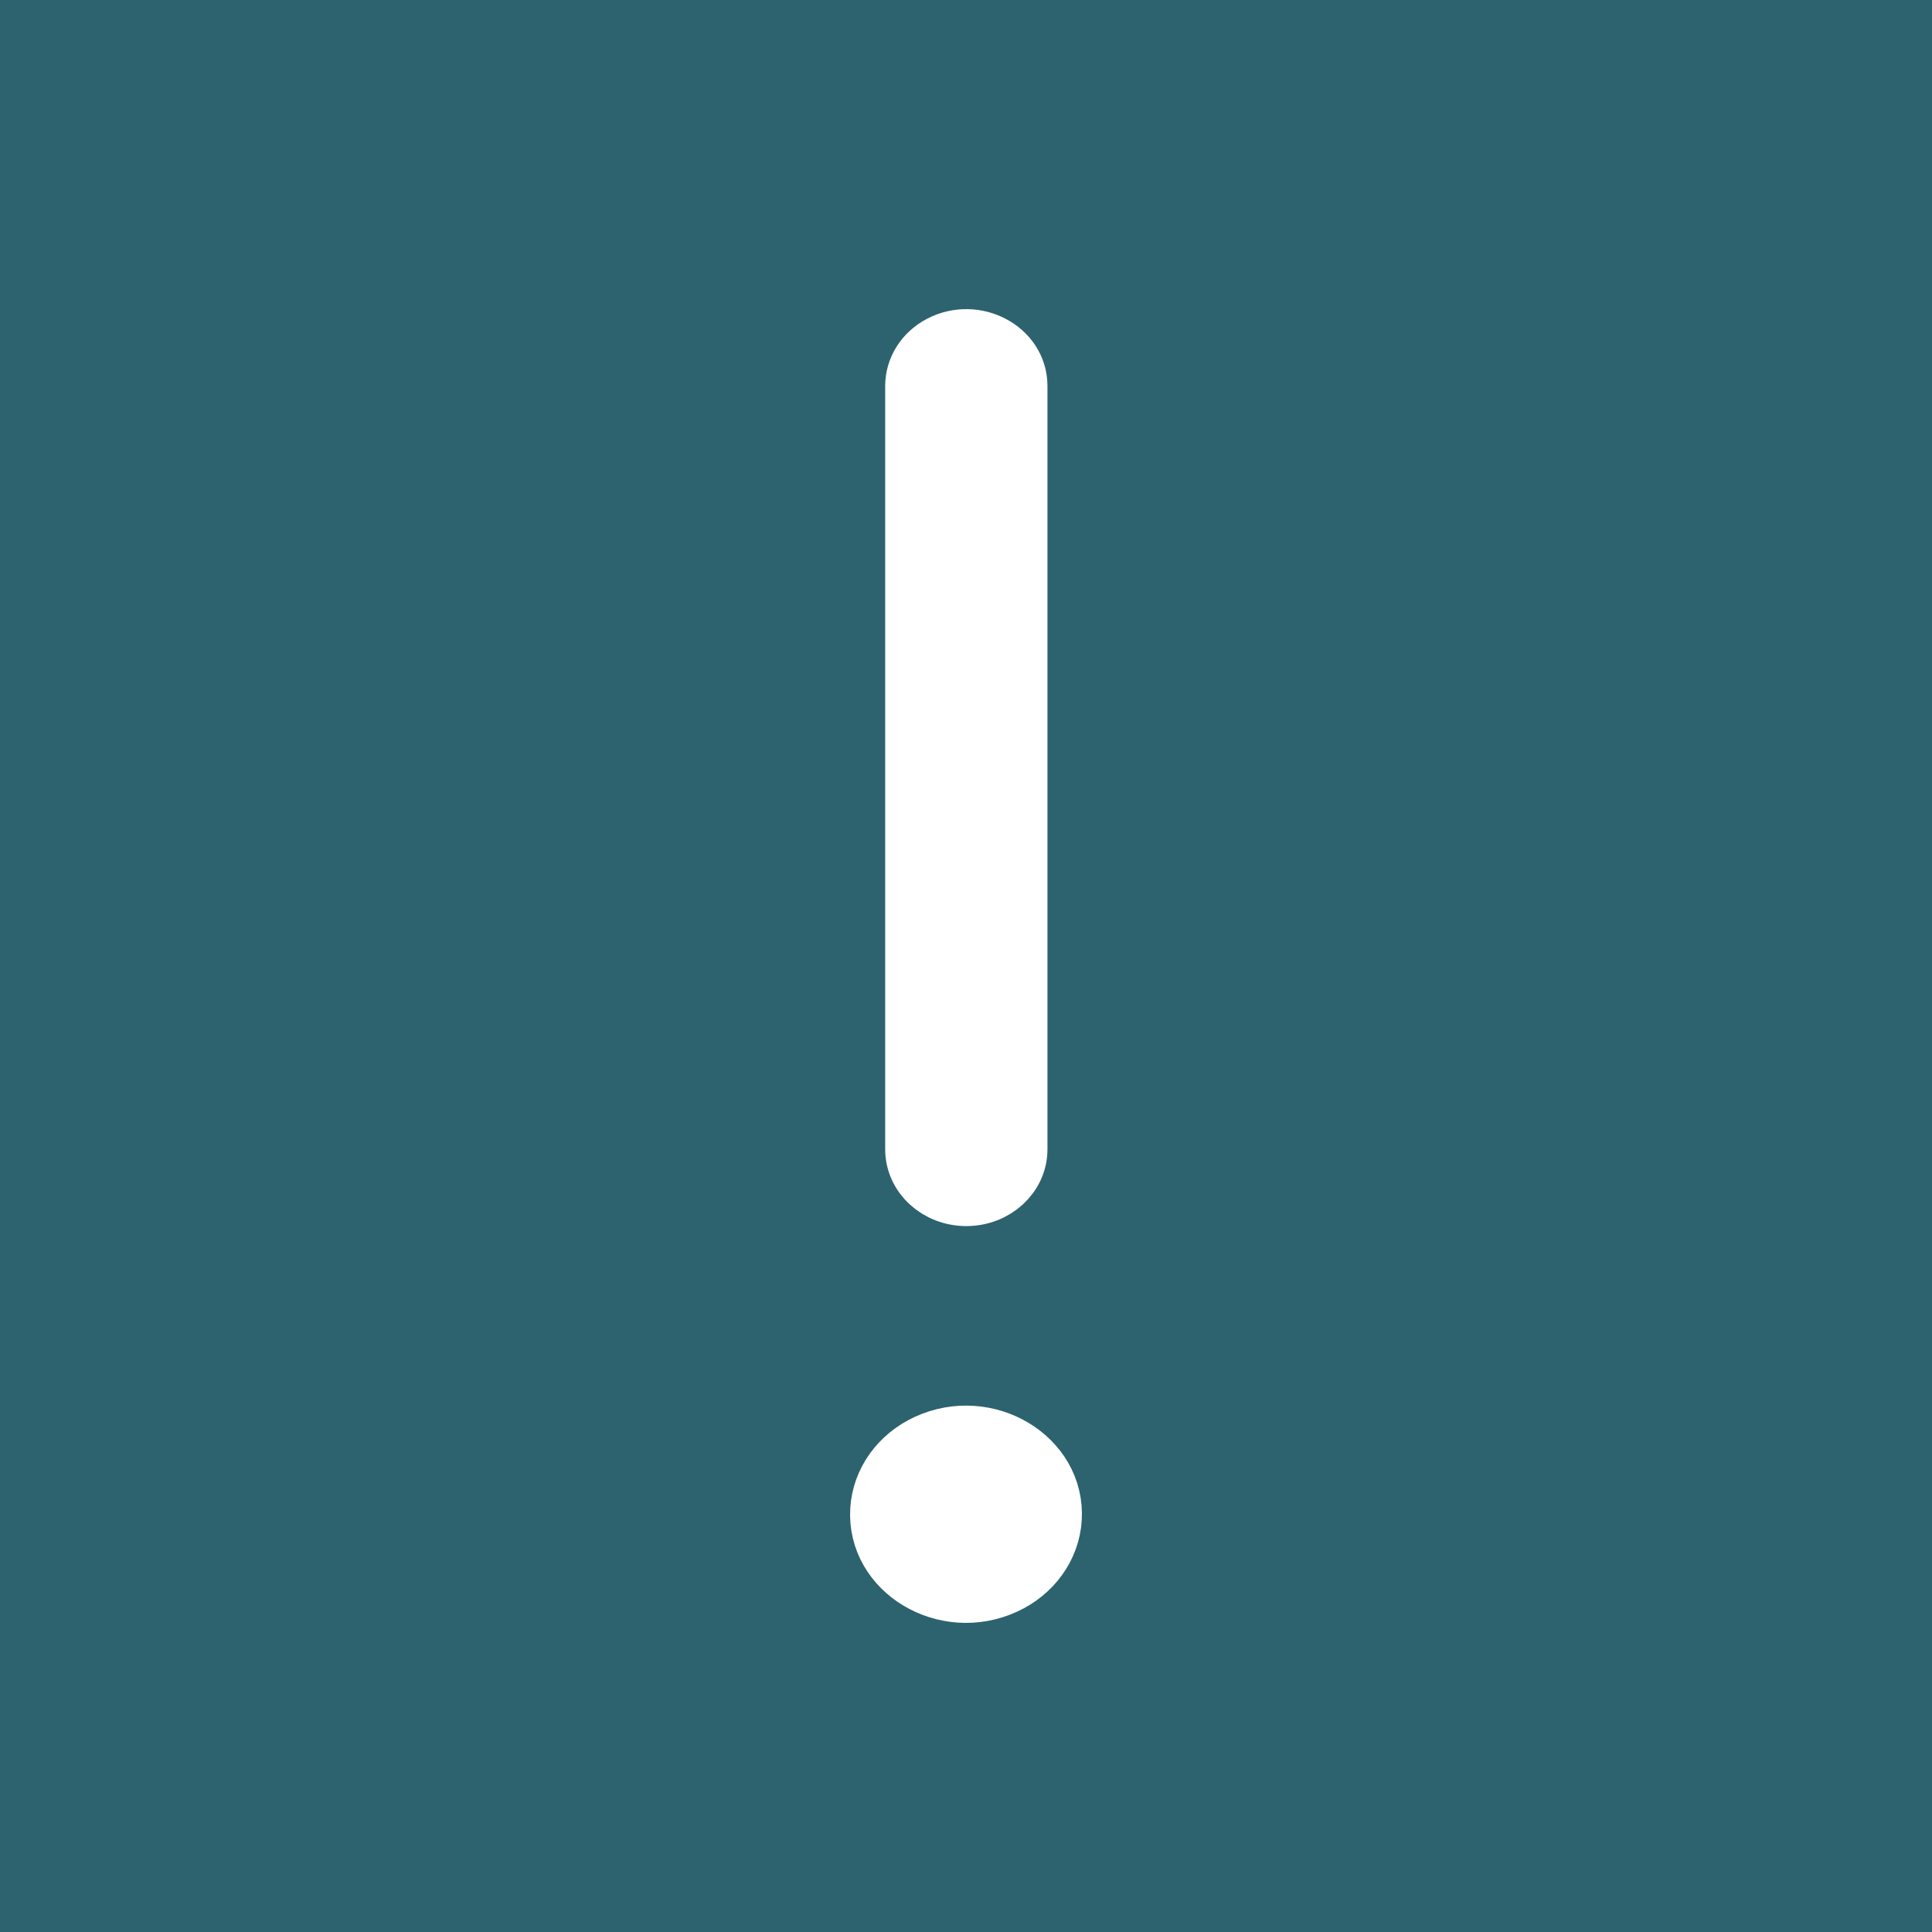 <?xml version="1.0" encoding="UTF-8"?> <svg xmlns="http://www.w3.org/2000/svg" viewBox="1950 2450 100 100" width="100" height="100" data-guides="{&quot;vertical&quot;:[],&quot;horizontal&quot;:[]}"><rect x="1950" y="2450" width="100" height="100" fill="#333333" stroke="none"/><path fill="#2c636f" stroke="none" fill-opacity="1" stroke-width="1" stroke-opacity="1" alignment-baseline="baseline" baseline-shift="baseline" color="rgb(51, 51, 51)" fill-rule="evenodd" font-size-adjust="none" x="0" y="0" width="100" height="100" rx="50" ry="50" id="tSvg13e52afd95c" title="Rectangle 7" d="M 1950 2450 C 1983.333 2450 2016.667 2450 2050 2450C 2050 2483.333 2050 2516.667 2050 2550C 2016.667 2550 1983.333 2550 1950 2550C 1950 2516.667 1950 2483.333 1950 2450Z"></path><path fill="#ffffff" stroke="#ffffff" fill-opacity="1" stroke-width="3" stroke-opacity="1" alignment-baseline="baseline" baseline-shift="baseline" color="rgb(51, 51, 51)" fill-rule="evenodd" font-size-adjust="none" id="tSvga658f966cd" title="Path 12" d="M 1995.508 2528.14 C 1995.309 2531.304 1998.927 2533.479 2002.022 2532.055C 2003.458 2531.394 2004.4 2530.082 2004.492 2528.614C 2004.692 2525.45 2001.073 2523.275 1997.979 2524.699C 1996.542 2525.36 1995.601 2526.671 1995.508 2528.14ZM 2000.016 2511.962 C 2001.507 2511.962 2002.716 2510.856 2002.716 2509.492C 2002.716 2496.319 2002.716 2483.147 2002.716 2469.974C 2002.716 2468.072 2000.466 2466.884 1998.667 2467.835C 1997.831 2468.276 1997.317 2469.091 1997.317 2469.974C 1997.317 2483.147 1997.317 2496.319 1997.317 2509.492C 1997.317 2510.856 1998.525 2511.962 2000.016 2511.962Z"></path><defs></defs></svg> 